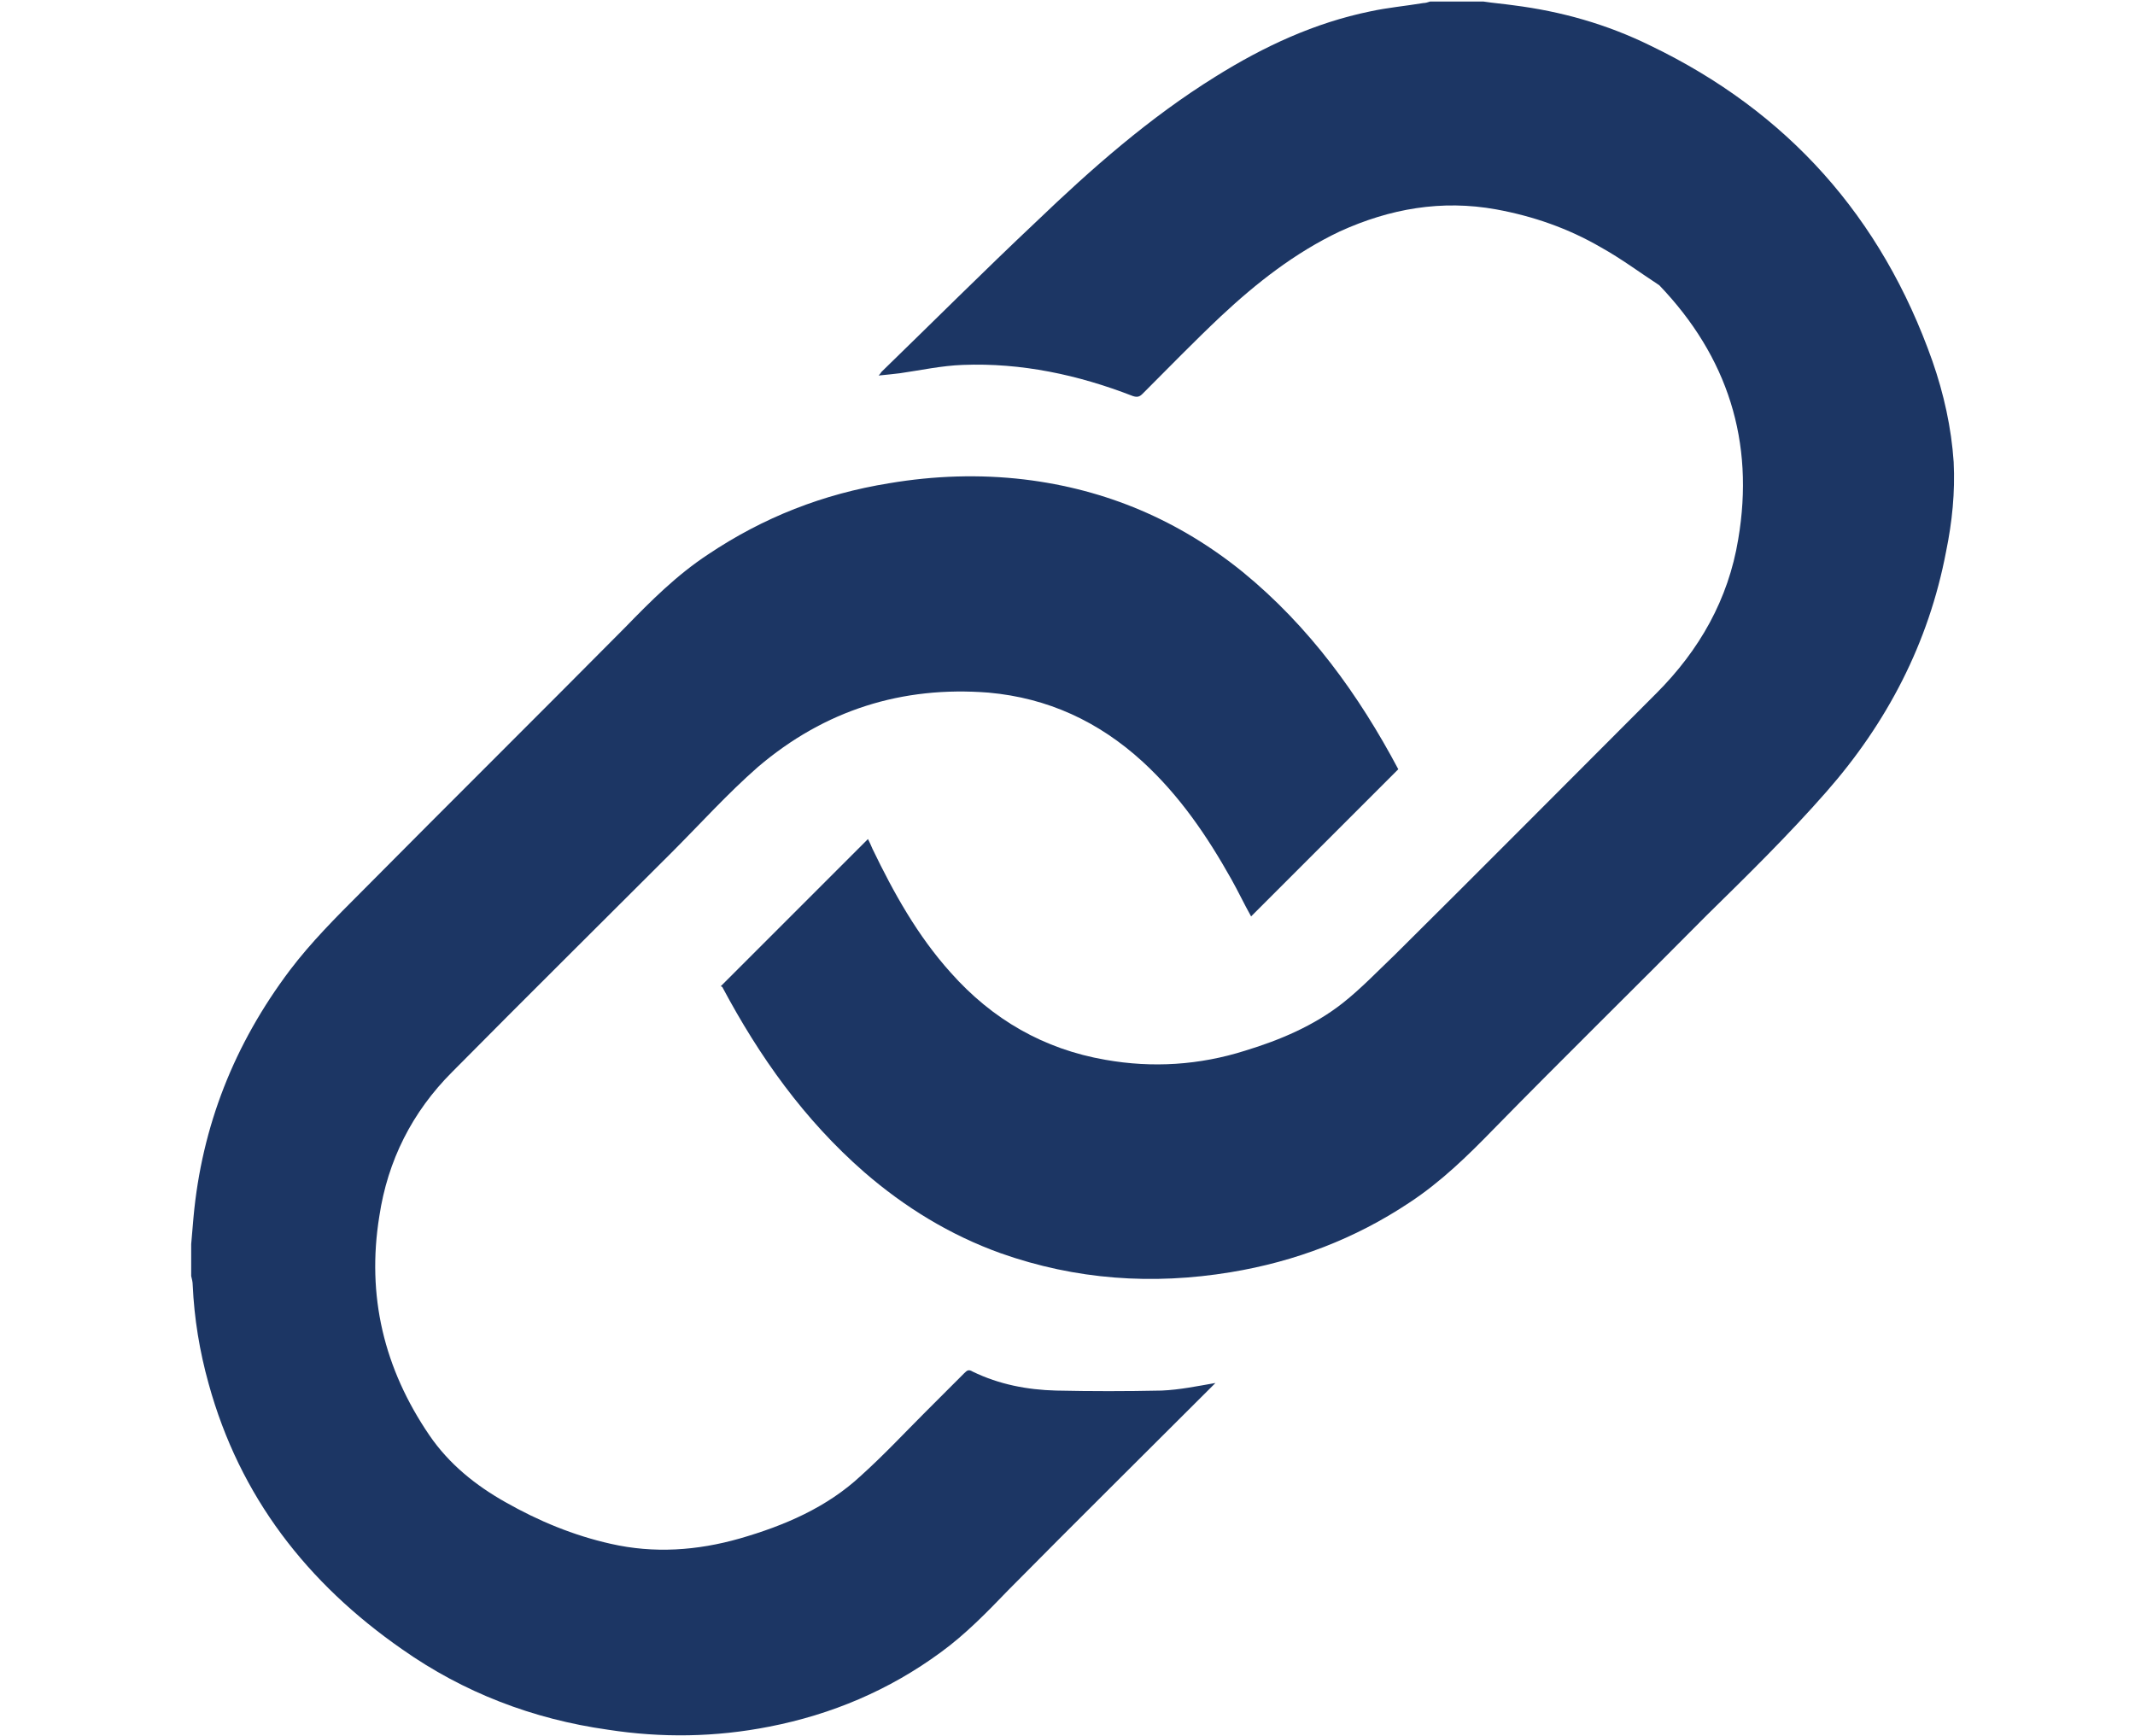 <?xml version="1.0" encoding="utf-8"?>
<!-- Generator: Adobe Illustrator 19.1.0, SVG Export Plug-In . SVG Version: 6.00 Build 0)  -->
<!DOCTYPE svg PUBLIC "-//W3C//DTD SVG 1.1//EN" "http://www.w3.org/Graphics/SVG/1.1/DTD/svg11.dtd">
<svg version="1.1" id="Layer_1" xmlns="http://www.w3.org/2000/svg" xmlns:xlink="http://www.w3.org/1999/xlink" x="0px" y="0px"
	 viewBox="0 0 281.4 228.8" enable-background="new 0 0 281.4 228.8" xml:space="preserve">
<g id="nZPBRg.tif">
	<g>
		<path fill="#1C3664" d="M195.5,0.2c1.3,0.2,2.6,0.3,4,0.5c6.3,0.8,12.3,2.5,18,5.3c18.1,8.7,30.5,22.6,37.2,41.6
			c1.5,4.3,2.5,8.8,2.8,13.3c0.2,4-0.2,7.9-1,11.8c-2.3,12.1-7.8,22.6-15.8,31.7c-5,5.7-10.4,11-15.8,16.3
			c-9.3,9.4-18.8,18.7-28.1,28.2c-3.4,3.5-6.9,6.9-11,9.6c-7.2,4.8-15.1,7.8-23.6,9.2c-10.3,1.7-20.4,1-30.3-2.5
			c-6.7-2.4-12.7-6.1-18-10.7c-7.9-6.9-13.8-15.2-18.7-24.4C95,130,95,130,95,130c6.5-6.5,12.9-12.9,19.4-19.4
			c0.2,0.4,0.4,0.8,0.6,1.3c2.8,5.8,5.9,11.4,10.3,16.3c5.5,6.2,12.3,10.1,20.4,11.5c6.2,1.1,12.4,0.7,18.4-1.2
			c4.6-1.4,9.1-3.3,12.9-6.3c2.4-1.9,4.6-4.2,6.9-6.4c11.5-11.4,22.9-22.9,34.4-34.4c5.7-5.7,9.5-12.4,10.8-20.3
			c2.2-12.9-1.4-24.1-10.4-33.5c-2.6-1.7-5-3.5-7.7-5c-4.3-2.5-8.9-4.1-13.8-5c-7.2-1.3-14-0.1-20.6,2.9c-5.9,2.8-11,6.8-15.7,11.2
			c-3.5,3.3-6.9,6.8-10.3,10.2c-0.4,0.4-0.7,0.5-1.3,0.3c-7.2-2.8-14.7-4.4-22.4-4.1c-2.8,0.1-5.5,0.7-8.3,1.1
			c-0.9,0.1-1.7,0.2-2.8,0.3c0.3-0.3,0.3-0.4,0.4-0.5c6.8-6.6,13.5-13.3,20.4-19.8c7.3-7,14.9-13.7,23.6-19.1
			c6.4-4,13.1-7.1,20.4-8.6c2.3-0.5,4.6-0.7,7-1.1c0.3,0,0.6-0.1,0.9-0.2C190.8,0.2,193.1,0.2,195.5,0.2z"/>
		<path fill="#1C3664" d="M25.2,164c0.1-1.2,0.2-2.4,0.3-3.5c1.1-12.1,5.4-22.9,12.7-32.6c2.8-3.7,6.1-7,9.3-10.2
			C59.1,106,70.8,94.4,82.4,82.7c3.4-3.5,6.8-6.9,10.9-9.6c7.3-4.9,15.2-8,23.9-9.4c5.9-1,11.9-1.2,17.8-0.5
			c10.8,1.3,20.4,5.4,28.8,12.2c8.8,7.2,15.3,16.2,20.5,26c-6.5,6.5-12.9,12.9-19.4,19.4c-0.9-1.6-1.7-3.3-2.6-4.9
			c-3.2-5.7-6.8-11-11.7-15.5c-5.8-5.3-12.5-8.4-20.3-9.1c-11.4-0.9-21.6,2.3-30.4,9.8c-4,3.5-7.6,7.5-11.4,11.3
			c-9.6,9.6-19.3,19.2-28.9,28.9c-5.3,5.3-8.5,11.7-9.6,19c-1.7,10.5,0.6,20.1,6.6,28.9c2.6,3.8,6.1,6.6,10,8.8
			c4.4,2.5,9,4.4,13.9,5.5c5.7,1.3,11.4,0.9,17-0.7c5.9-1.7,11.5-4.1,16-8.3c3-2.7,5.7-5.6,8.5-8.4c1.7-1.7,3.4-3.4,5.1-5.1
			c0.4-0.4,0.6-0.5,1.1-0.2c3.5,1.7,7.2,2.4,11,2.5c4.6,0.1,9.2,0.1,13.9,0c2.4-0.1,4.8-0.6,7.1-1c-0.1,0.1-0.3,0.3-0.5,0.5
			c-8.9,8.9-17.9,17.8-26.8,26.8c-2.8,2.9-5.6,5.8-8.9,8.2c-6.8,5-14.4,8.2-22.6,9.8c-7.1,1.4-14.2,1.5-21.3,0.4
			c-9.9-1.4-19-4.9-27.1-10.6c-12.5-8.7-21.4-20.1-25.5-35c-1.2-4.3-1.9-8.6-2.1-13c0-0.4-0.1-0.8-0.2-1.2
			C25.2,166.9,25.2,165.5,25.2,164z"/>
	</g>
</g>
</svg>
